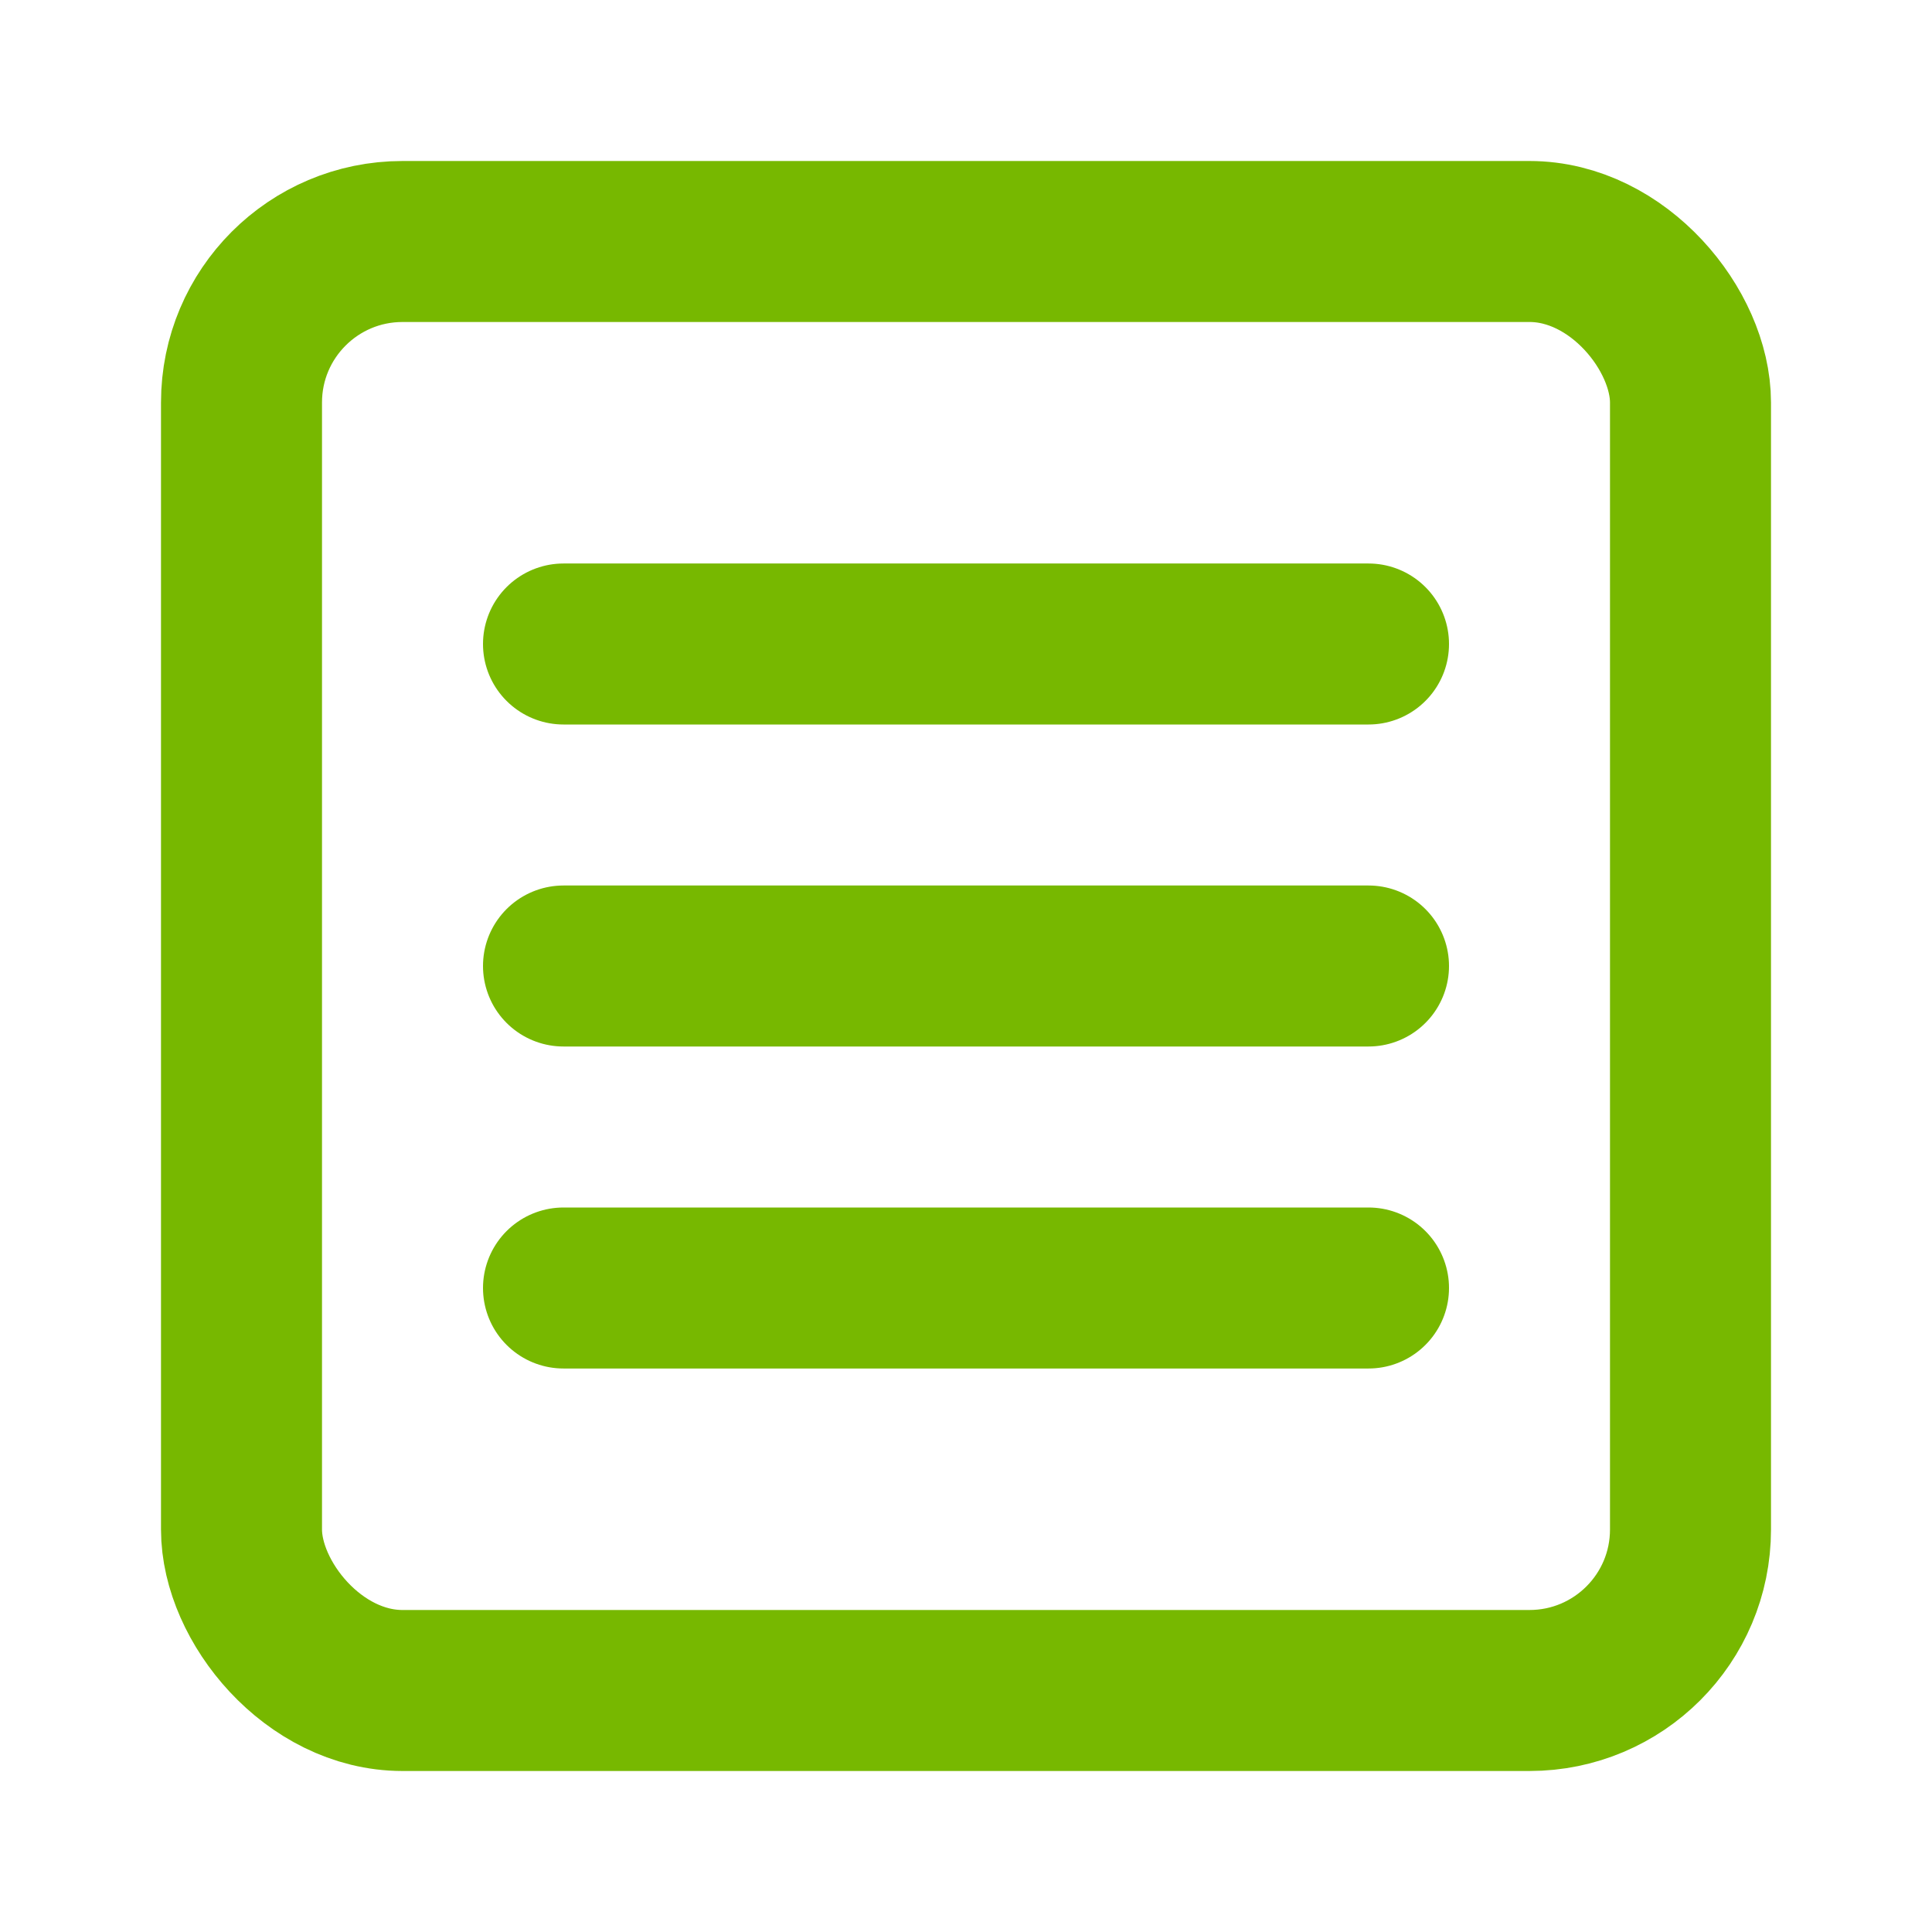 <svg xmlns="http://www.w3.org/2000/svg" width="48" height="48" viewBox="0 0 24 24" fill="none" stroke="#77b800" stroke-width="2" stroke-linecap="round" stroke-linejoin="round" class="lucide lucide-square-menu-icon lucide-square-menu">
  <rect width="18" height="18" x="3" y="3" rx="2"/>
  <path d="M7 8h10"/>
  <path d="M7 12h10"/>
  <path d="M7 16h10"/>
</svg>